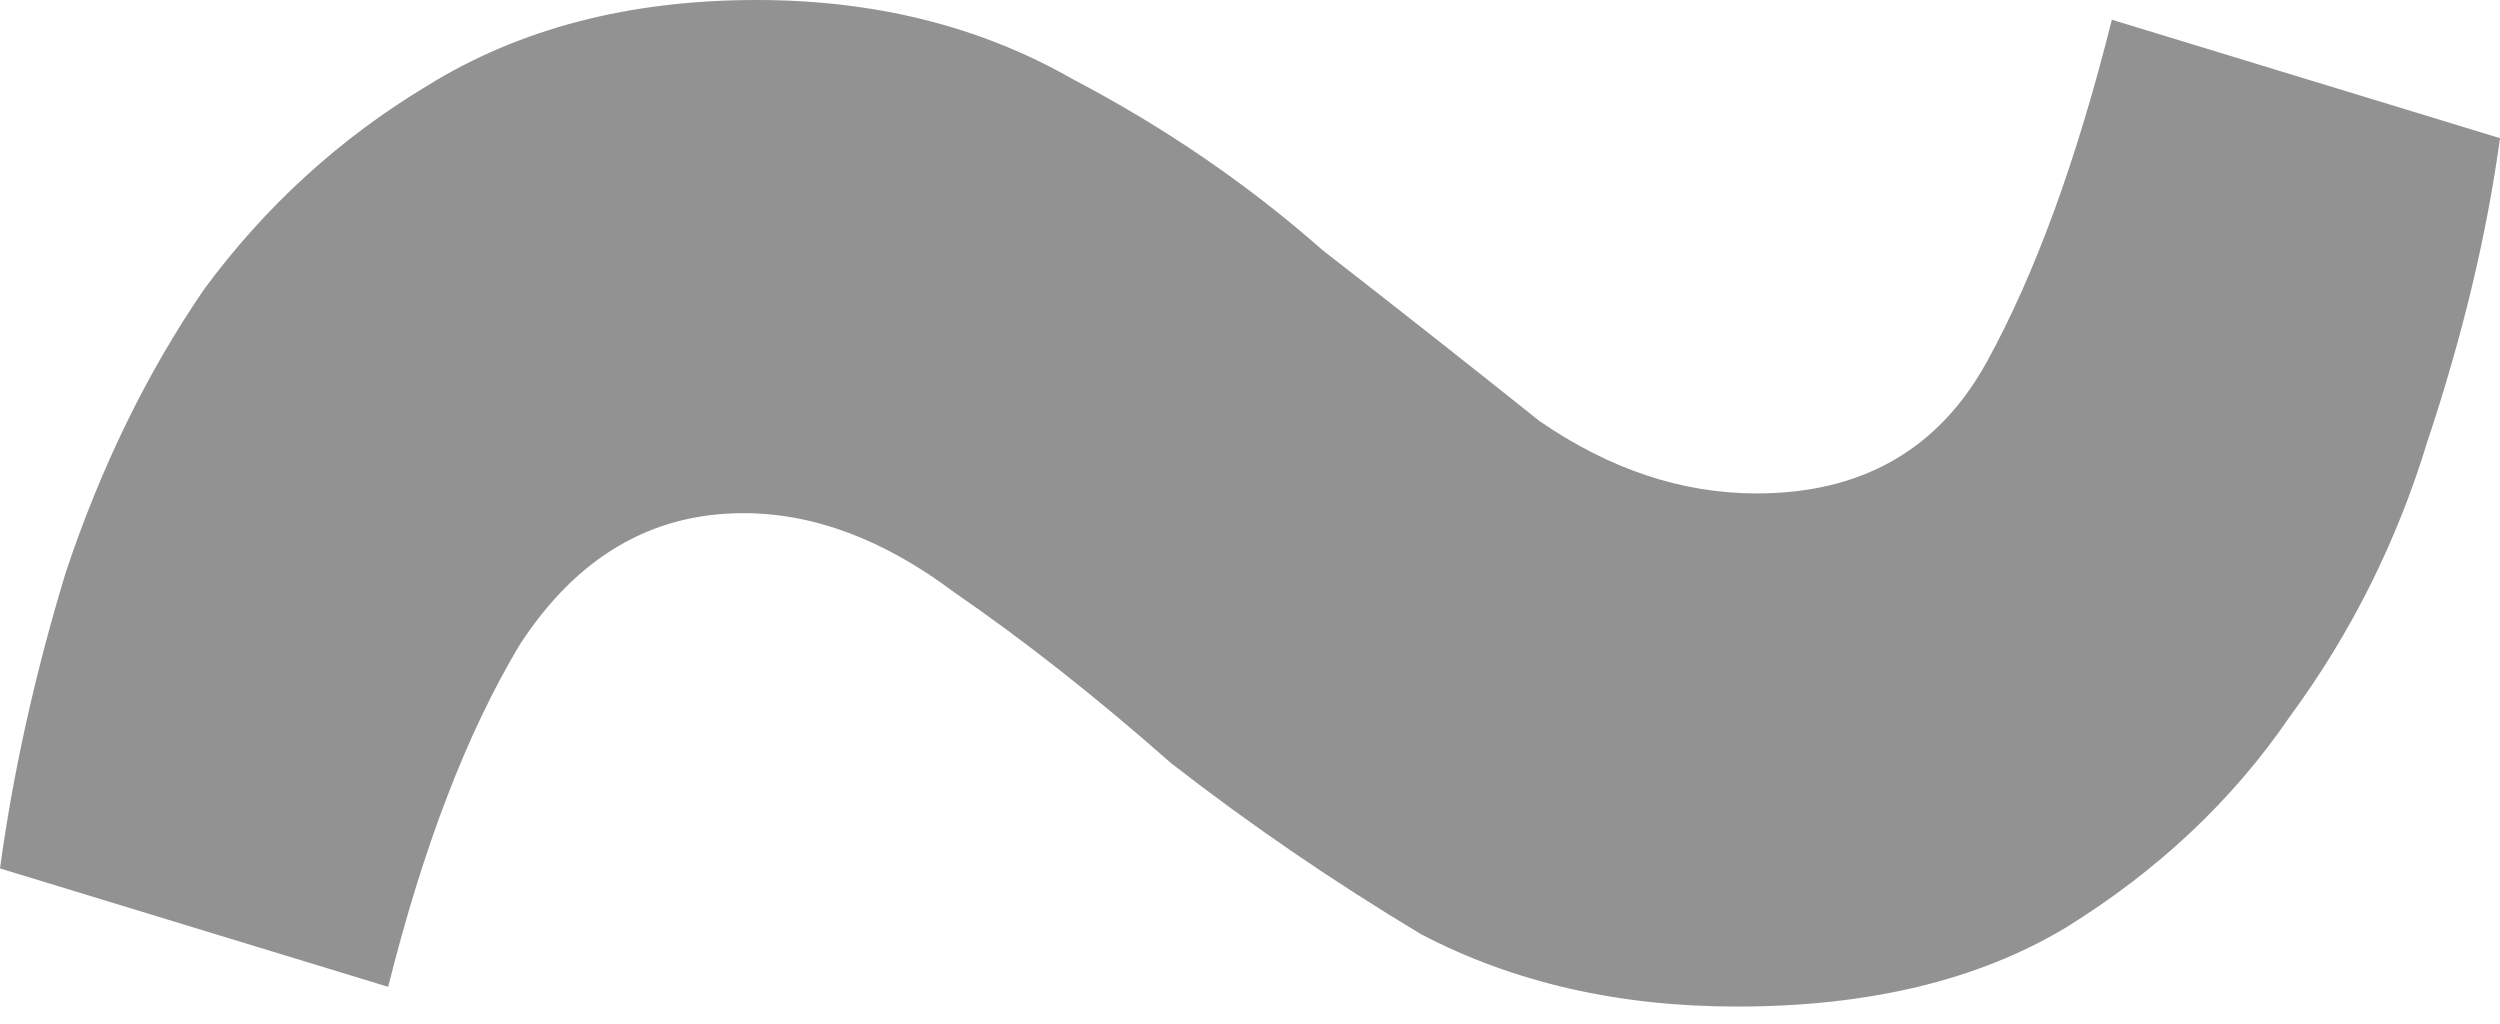<?xml version="1.0" encoding="UTF-8"?> <svg xmlns="http://www.w3.org/2000/svg" width="83" height="34" viewBox="0 0 83 34" fill="none"> <path d="M25.118 0C29.05 0 32.545 0.874 35.603 2.621C38.66 4.223 41.427 6.116 43.903 8.3C46.524 10.339 48.926 12.232 51.111 13.979C53.44 15.581 55.843 16.382 58.318 16.382C61.813 16.382 64.361 14.925 65.963 12.013C67.565 9.101 68.948 5.315 70.113 0.655L83 4.587C82.563 7.79 81.762 11.139 80.597 14.634C79.578 17.983 78.049 21.041 76.01 23.808C74.118 26.575 71.642 28.904 68.584 30.797C65.672 32.545 62.032 33.418 57.663 33.418C53.732 33.418 50.237 32.617 47.179 31.016C44.267 29.268 41.5 27.375 38.879 25.337C36.404 23.153 34.001 21.26 31.671 19.658C29.341 17.91 27.011 17.037 24.682 17.037C21.624 17.037 19.148 18.493 17.255 21.405C15.508 24.317 14.052 28.104 12.887 32.763L0 28.832C0.437 25.628 1.165 22.352 2.184 19.003C3.349 15.508 4.878 12.377 6.771 9.611C8.81 6.844 11.285 4.587 14.197 2.839C17.255 0.946 20.896 0 25.118 0Z" fill="#929292"></path> </svg> 